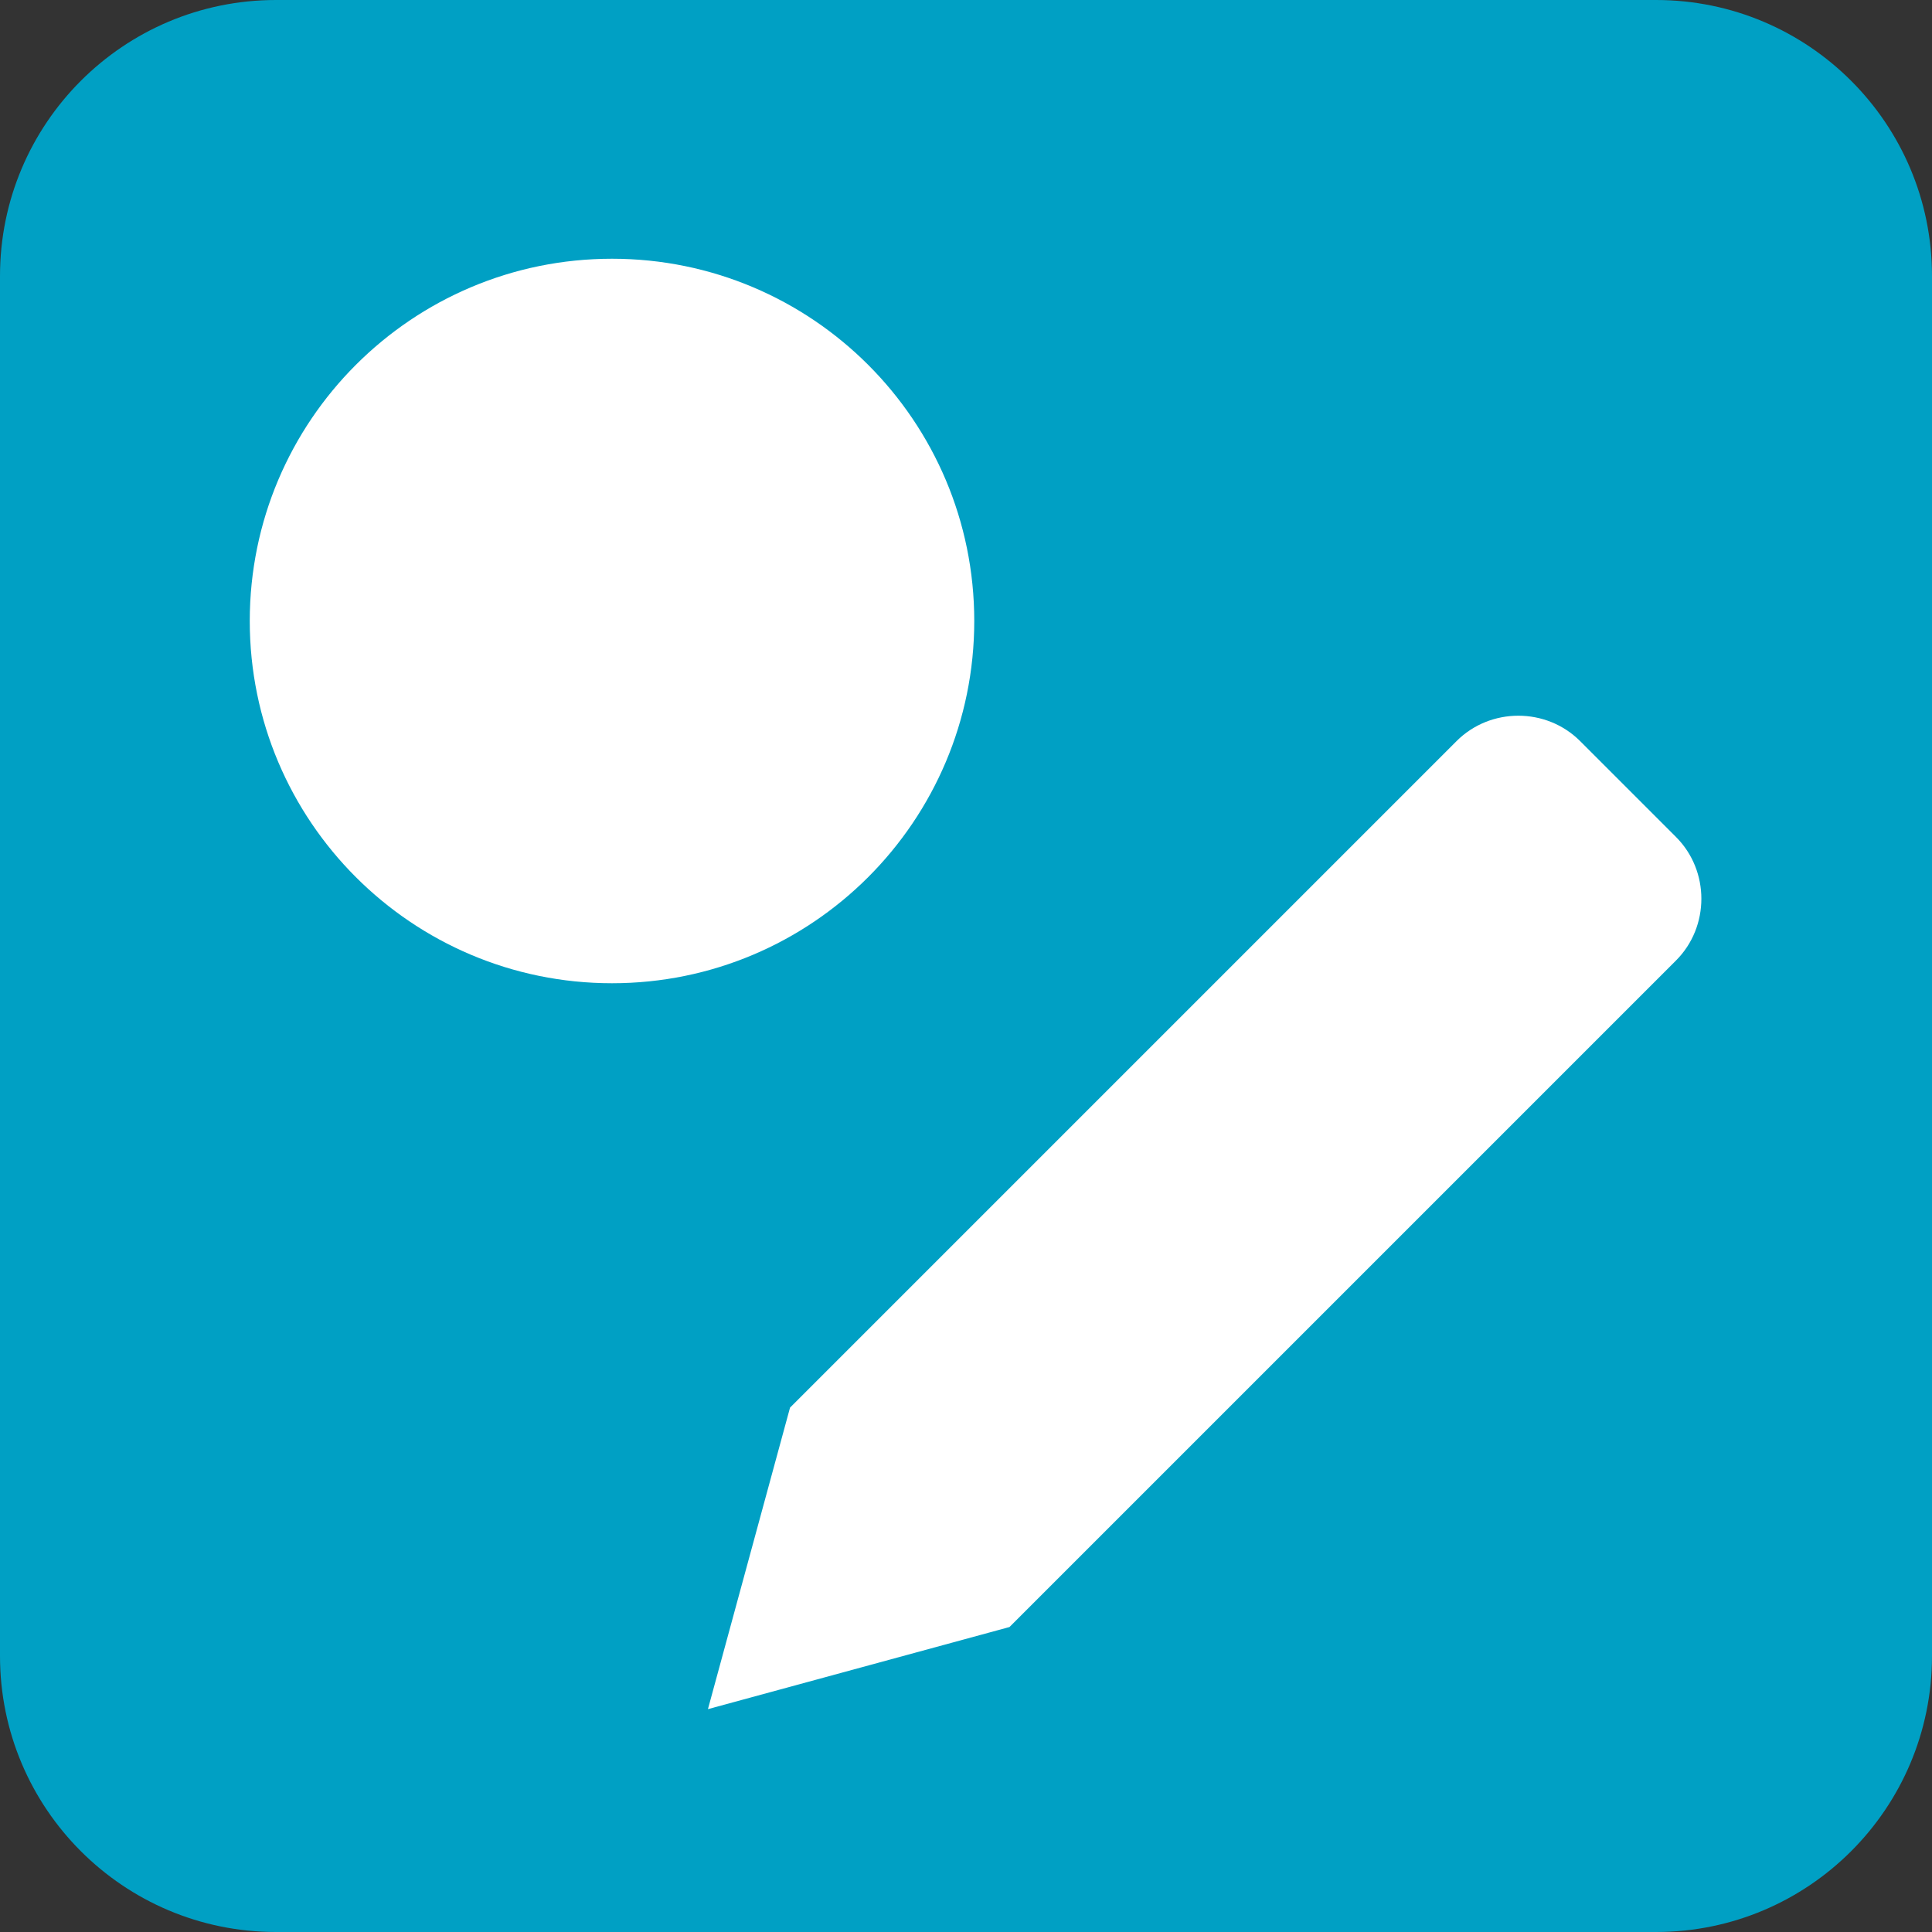 <svg width="40" height="40" viewBox="0 0 40 40" fill="none" xmlns="http://www.w3.org/2000/svg">
<rect x="0" y="0" width="40" height="40" fill="#333333" stroke="none"/>
<g clip-path="url(#clip0_4272_5554)">
<g clip-path="url(#clip1_4272_5554)">
<path d="M34.286 0H5.714C2.558 0 0 2.558 0 5.714V34.286C0 37.442 2.558 40 5.714 40H34.286C37.442 40 40 37.442 40 34.286V5.714C40 2.558 37.442 0 34.286 0Z" fill="#00A0C4"/>
<path d="M12.671 20.357C16.814 20.357 20.171 16.999 20.171 12.857C20.171 8.715 16.814 5.357 12.671 5.357C8.529 5.357 5.171 8.715 5.171 12.857C5.171 16.999 8.529 20.357 12.671 20.357Z" fill="white"/>
<path d="M34.7 17.329L32.714 15.343C32.014 14.643 30.857 14.643 30.157 15.343L29.9 15.6L16.357 29.143L14.657 35.386L20.9 33.686L34.443 20.143L34.7 19.886C35.4 19.186 35.4 18.029 34.7 17.329Z" fill="white"/>
</g>
</g>
<defs>
<clipPath id="clip0_4272_5554">
<rect width="40" height="40" fill="white"/>
</clipPath>
<clipPath id="clip1_4272_5554">
<rect width="40" height="40" fill="white"/>
</clipPath>
</defs>
</svg>
